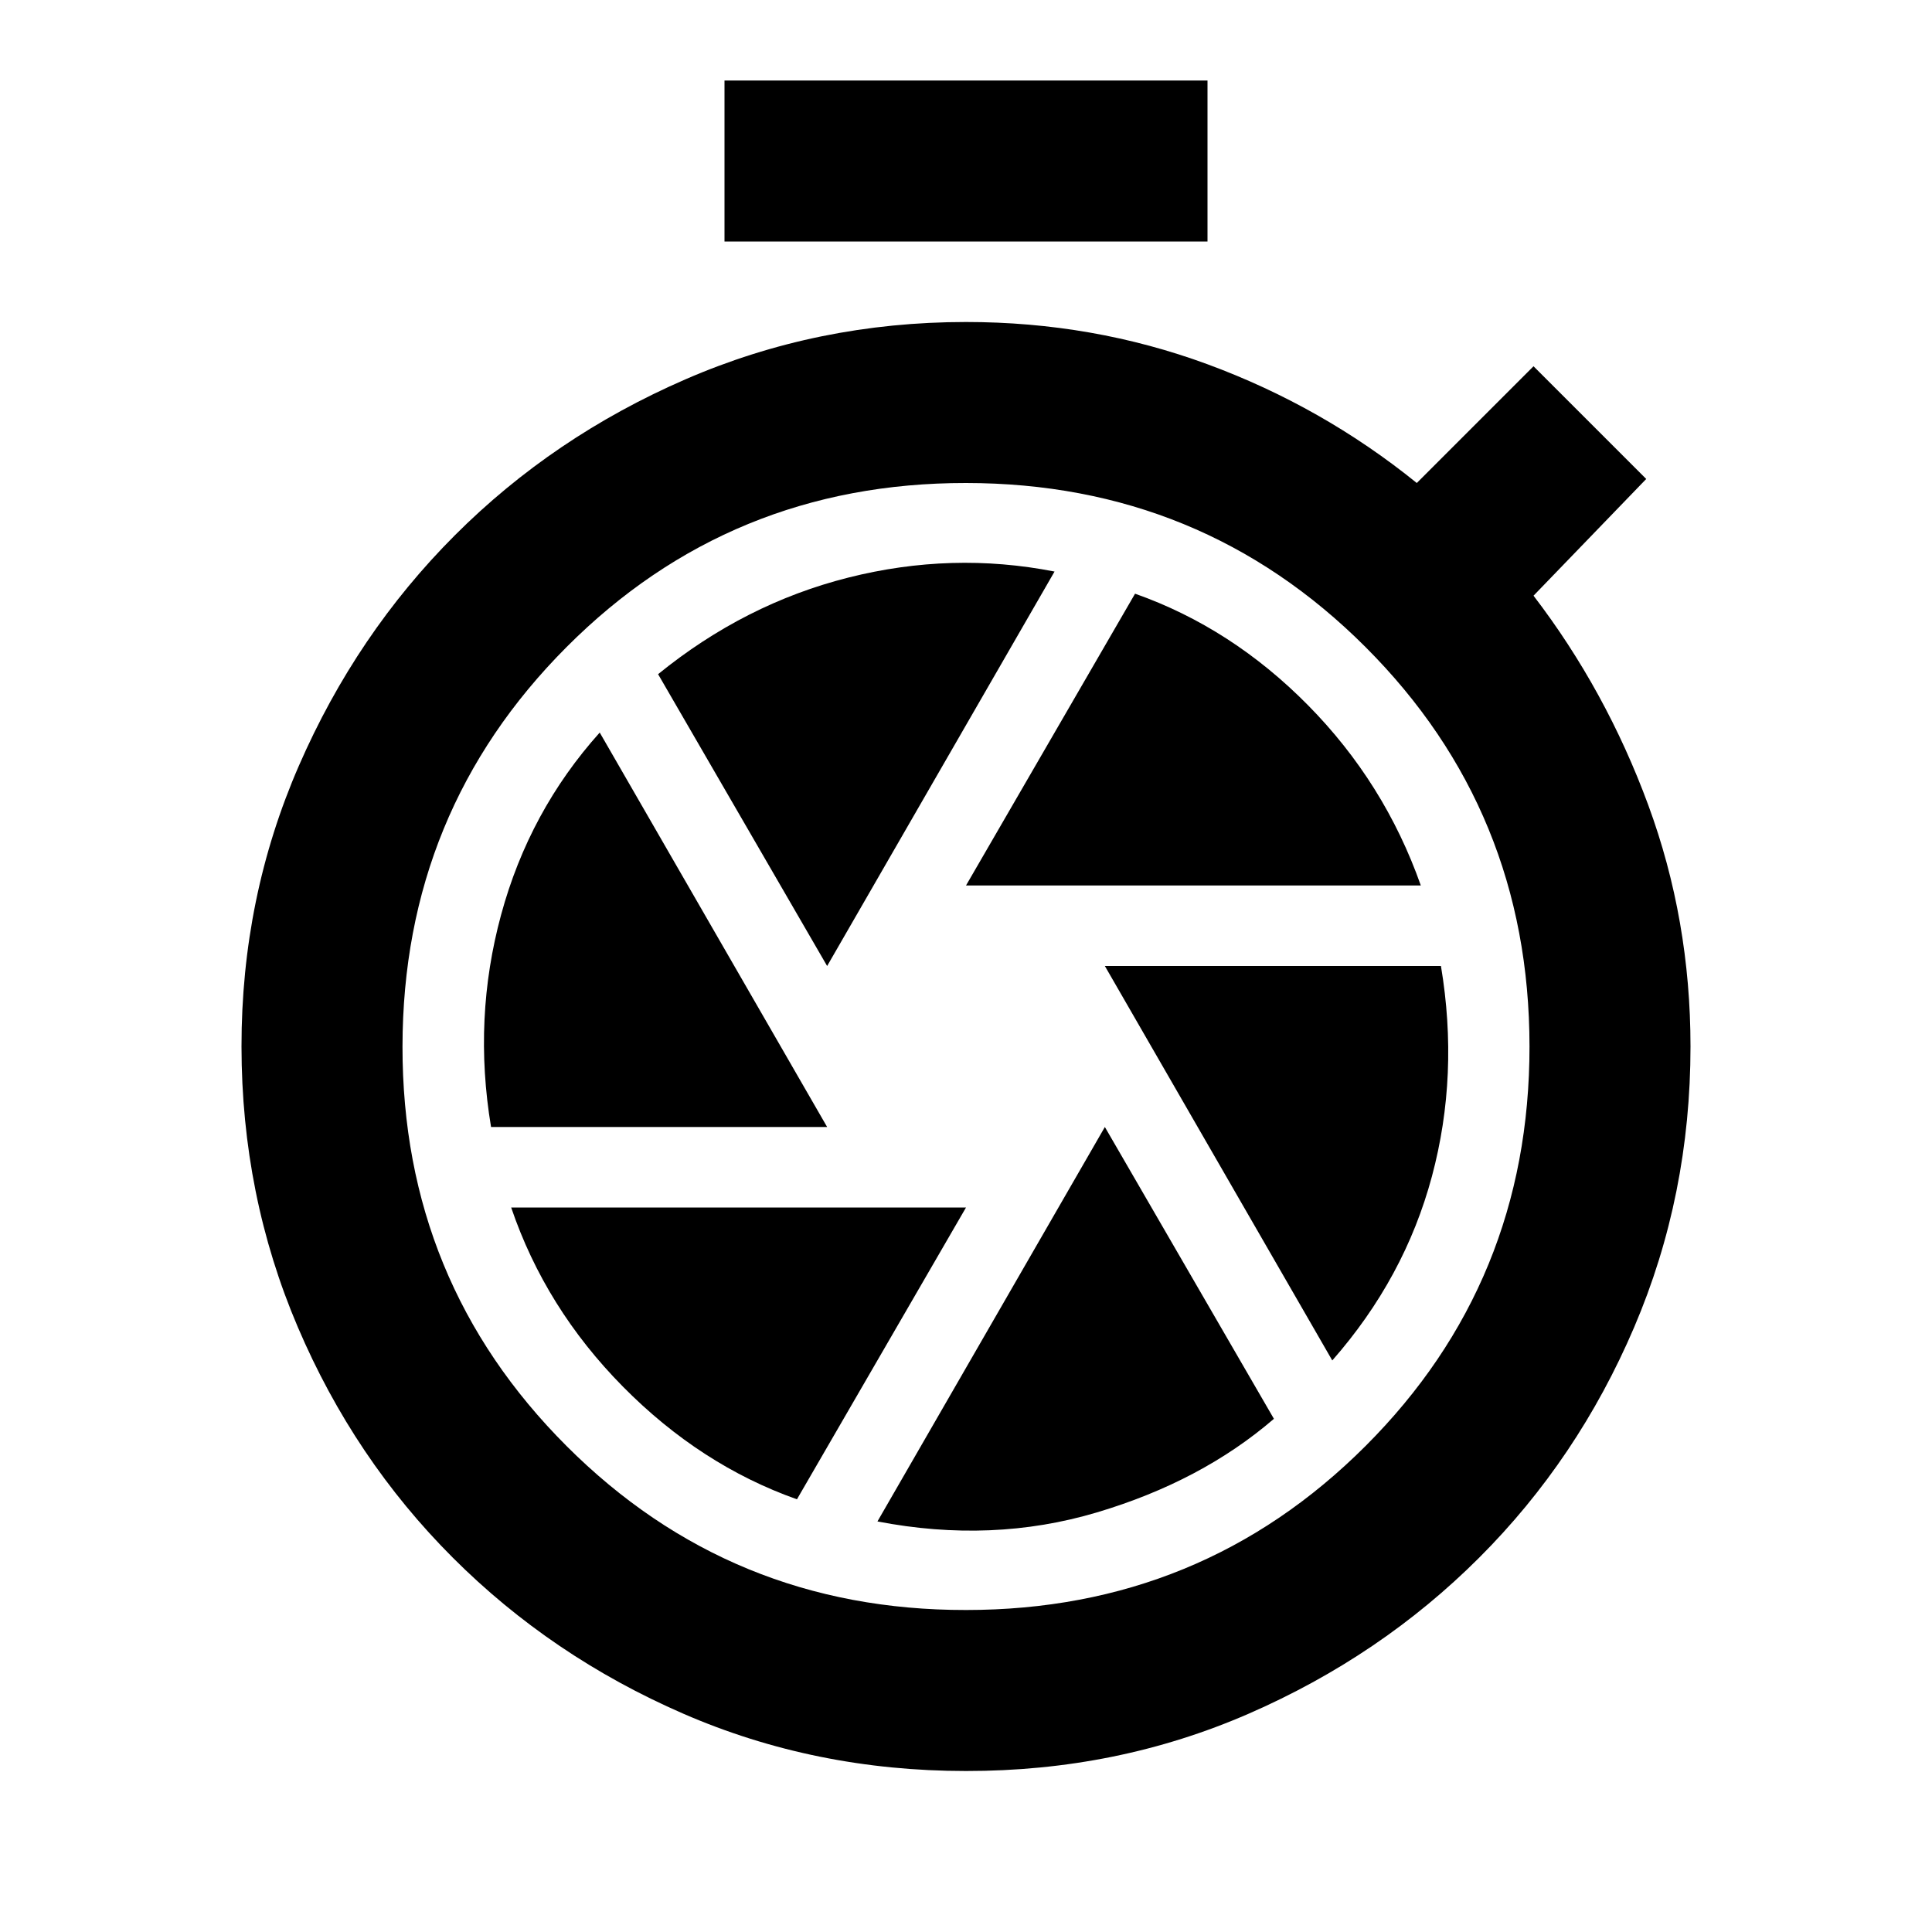 <?xml version="1.0" encoding="utf-8"?>
<!-- Generator: www.svgicons.com -->
<svg xmlns="http://www.w3.org/2000/svg" width="800" height="800" viewBox="0 0 24 24">
<path fill="currentColor" d="M9 3V1h6v2zm3 19q-1.875 0-3.512-.712T5.625 19.35T3.7 16.487T3 13t.713-3.488T5.65 6.65t2.863-1.937T12 4q1.575 0 3 .525T17.6 6l1.45-1.45l1.4 1.4l-1.4 1.45q.9 1.175 1.425 2.6T21 13q0 1.85-.7 3.488t-1.925 2.862t-2.863 1.938T12 22m0-2q2.925 0 4.963-2.037T19 13t-2.037-4.962T12 6T7.038 8.038T5 13t2.038 4.963T12 20m0-9h5.65q-.45-1.275-1.4-2.238T14.1 7.375zm-1.725 1L13.1 7.1q-1.275-.25-2.562.075t-2.363 1.2zM6.1 14h4.175L7.45 9.1q-.875.975-1.225 2.263T6.1 14m3.8 4.625L12 15H6.35q.425 1.25 1.388 2.225t2.162 1.4m1 .275q1.425.275 2.725-.112t2.2-1.163L13.725 14zm5.65-2q.9-1.025 1.238-2.287T17.9 12h-4.175z"/>
</svg>